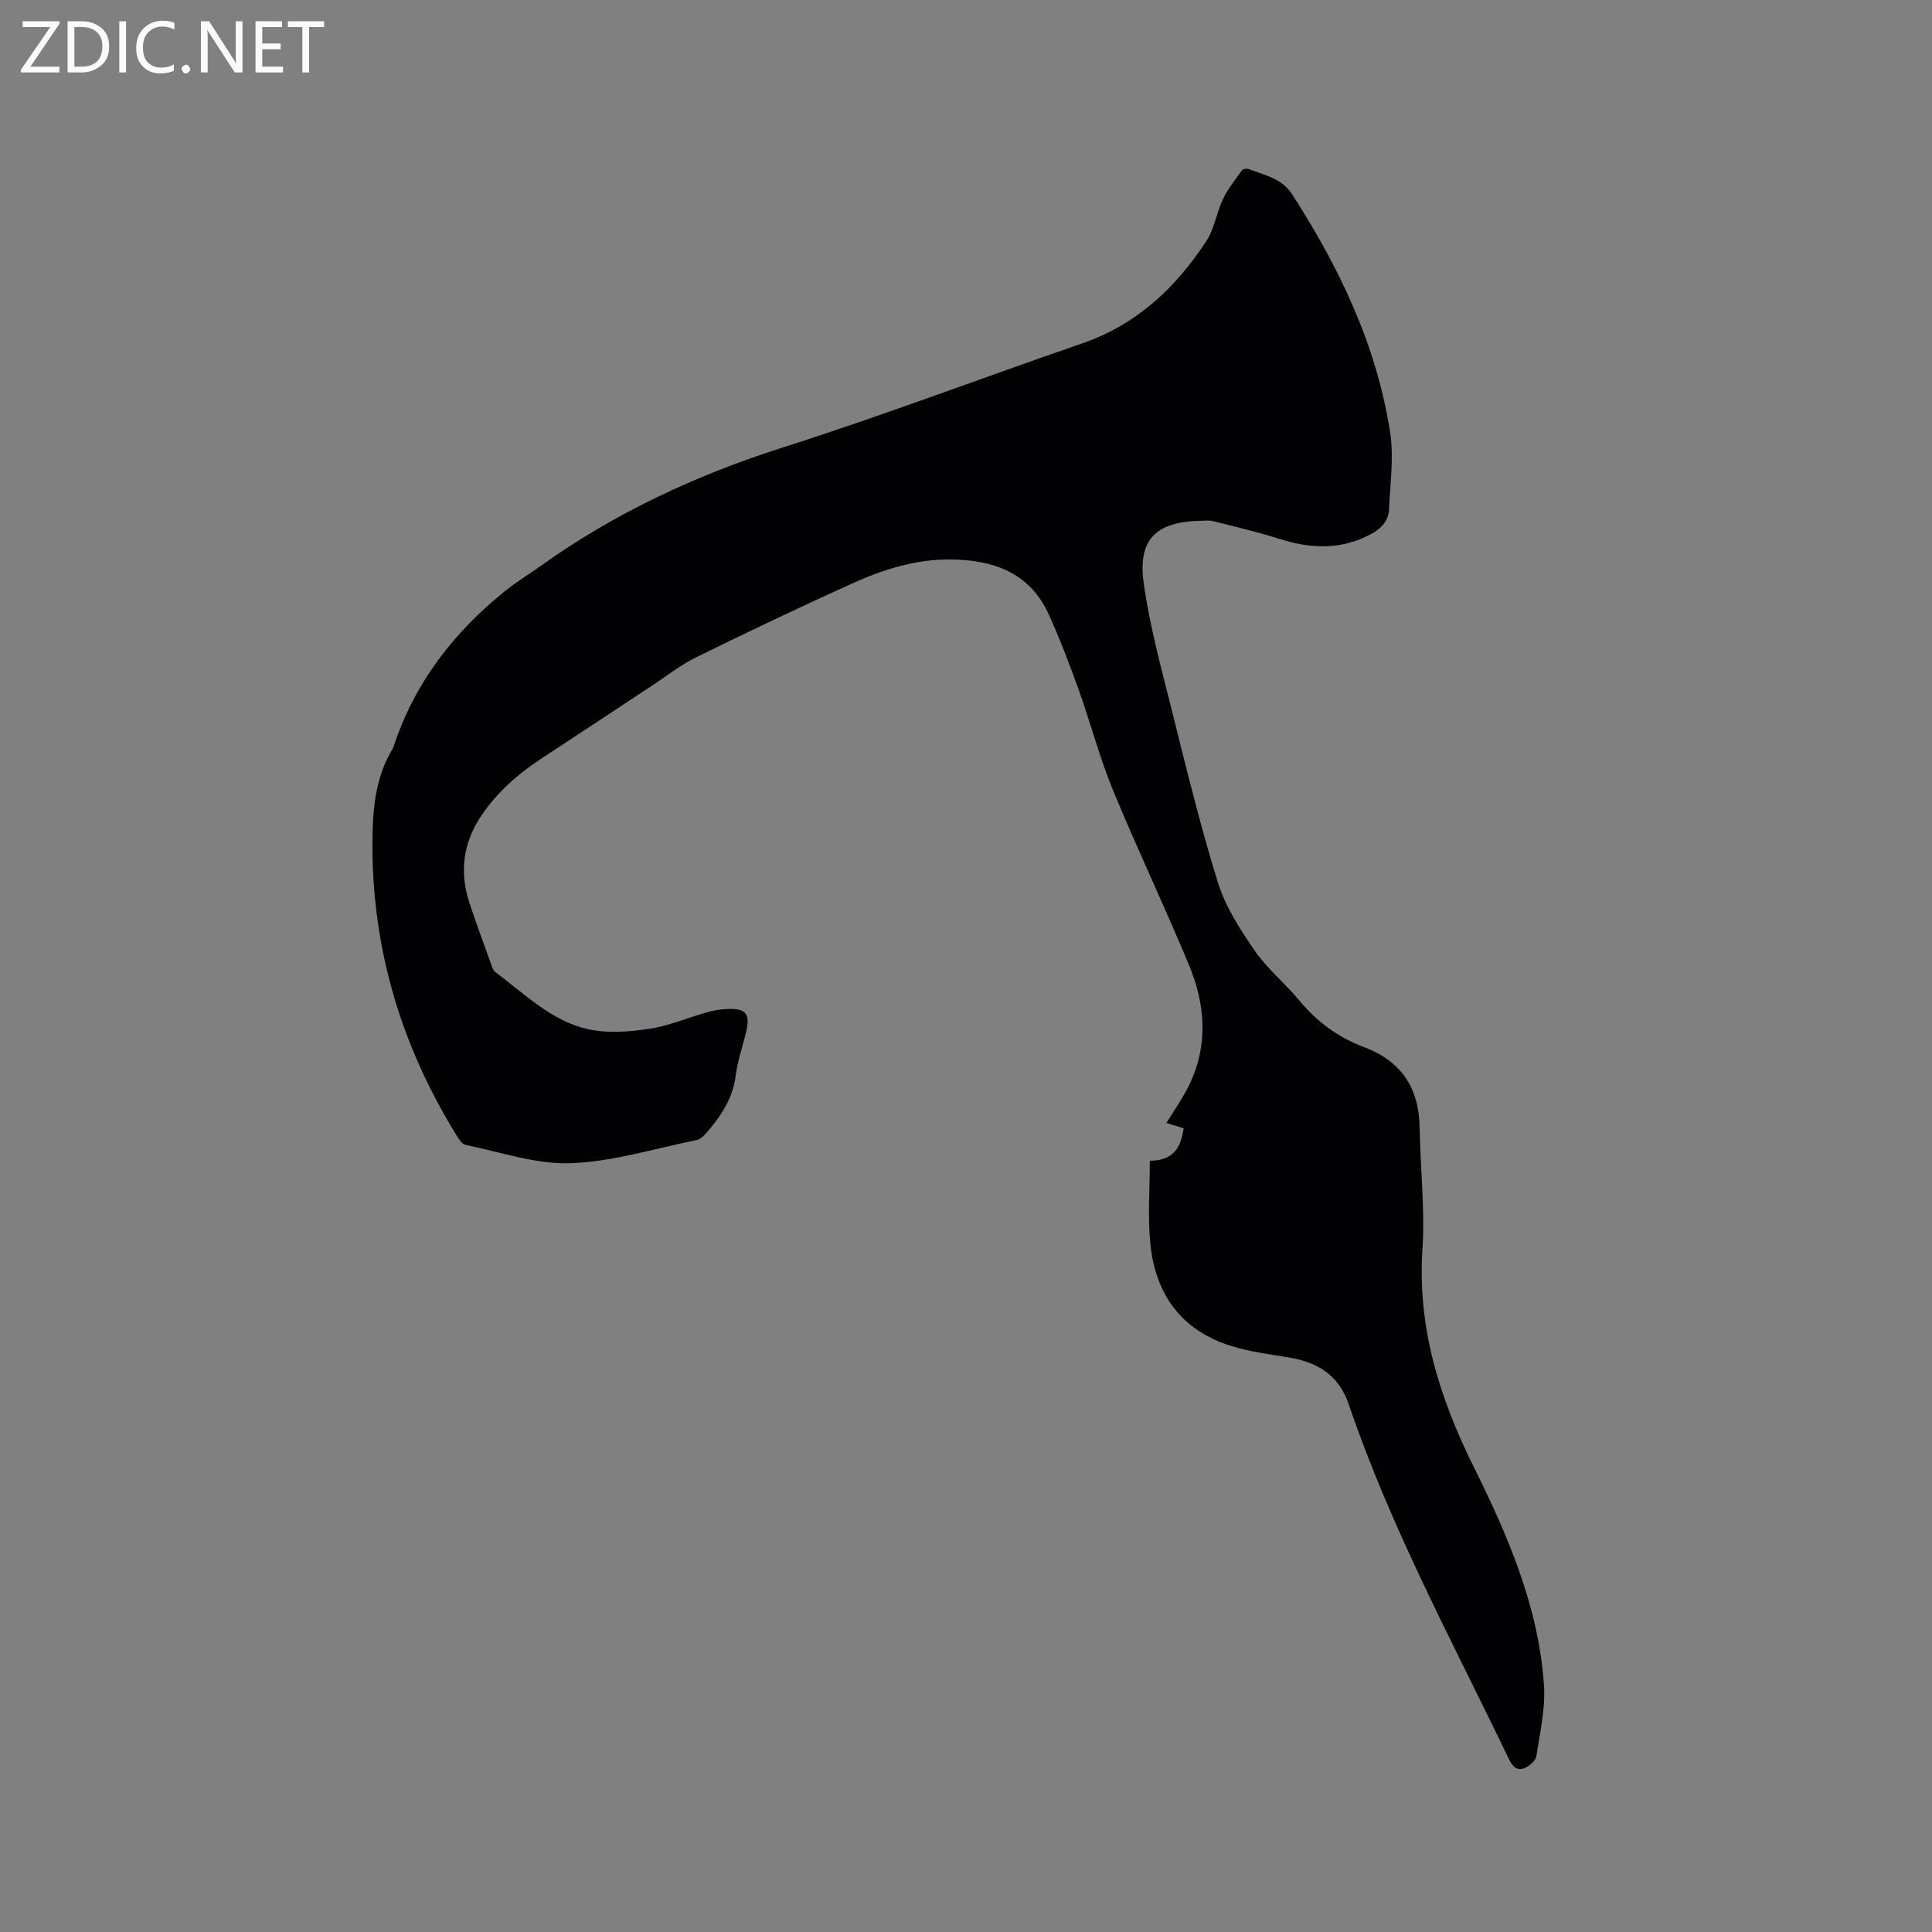 <svg enable-background="new 0 0 400 400" viewBox="0 0 400 400" xmlns="http://www.w3.org/2000/svg"><rect x="0" y="0" width="400" height="400" fill="#808080" stroke="none"/><path d="m238.06 240.32c5.14-.04 6.41-2.97 7.01-6.72-1.25-.38-2.42-.75-3.57-1.1 1.65-2.72 3.45-5.23 4.76-7.97 3.94-8.19 3.29-16.58-.07-24.67-5.06-12.21-10.77-24.15-15.8-36.37-2.77-6.73-4.6-13.83-7.06-20.69-1.89-5.27-3.89-10.51-6.2-15.6-3.93-8.68-11.52-11.28-20.3-11.37-7.24-.08-14.04 2.09-20.53 5.03-10.8 4.89-21.51 9.98-32.14 15.21-3.29 1.62-6.24 3.96-9.33 5.99-7.52 4.95-15.01 9.93-22.55 14.86-4.93 3.22-9.28 7-12.61 11.93-3.84 5.69-4.57 11.74-2.45 18.17 1.4 4.22 2.94 8.39 4.45 12.57.21.59.41 1.32.86 1.65 6.01 4.48 11.52 10.03 19 11.79 4.06.96 8.6.61 12.8-.01 4.14-.61 8.12-2.34 12.19-3.48 1.31-.37 2.7-.58 4.06-.64 3.9-.15 4.81 1.01 3.88 4.83-.72 2.98-1.75 5.93-2.14 8.95-.6 4.79-3.11 8.46-6.11 11.93-.52.6-1.24 1.27-1.97 1.42-8.68 1.76-17.35 4.49-26.1 4.8-7.2.26-14.51-2.33-21.74-3.79-.73-.15-1.4-1.2-1.87-1.97-11.47-18.54-17.51-38.67-17.42-60.53.03-6.81.53-13.56 4.23-19.59.05-.09.08-.2.12-.3 4.35-13.28 12.53-23.83 23.33-32.46 2.22-1.78 4.69-3.26 7.01-4.92 15.36-10.99 32.16-18.85 50.19-24.6 20.86-6.65 41.36-14.44 62.08-21.58 11.26-3.88 19.35-11.51 25.69-21.17 1.67-2.55 2.1-5.88 3.44-8.69 1.02-2.14 2.55-4.04 3.95-5.98.21-.29 1.03-.4 1.42-.25 3.26 1.31 6.76 1.82 9.01 5.31 9.78 15.21 17.47 31.28 20.24 49.27.79 5.13-.02 10.53-.23 15.8-.1 2.39-1.49 3.96-3.63 5.13-6.22 3.4-12.53 3.14-19.07 1.06-4.51-1.44-9.14-2.51-13.73-3.68-.8-.2-1.69-.08-2.54-.07-9.33.19-13.13 3.85-11.81 13.07 1.25 8.76 3.6 17.39 5.76 26 3.01 12.01 5.93 24.07 9.6 35.88 1.56 5.01 4.6 9.69 7.62 14.07 2.56 3.72 6.21 6.67 9.11 10.18 3.67 4.46 8.13 7.76 13.47 9.76 7.83 2.93 11.44 8.54 11.56 16.77.12 8.37 1.11 16.78.57 25.1-1.06 16.26 3.56 30.83 10.67 45.15 7.07 14.23 13.39 28.92 14.49 45.07.33 4.86-.82 9.85-1.58 14.73-.15.96-1.47 2.09-2.5 2.49-1.7.66-2.56-.61-3.28-2.1-11.59-24.13-24.39-47.72-33.03-73.17-2.13-6.28-6.63-8.86-12.71-9.82-3.96-.63-7.99-1.18-11.8-2.38-10.23-3.23-15.56-10.72-16.59-21.11-.57-5.63-.11-11.35-.11-17.19z" fill="#010104"/><g fill="#fbfafa"><path d="m12.4 4.8-6.1 9h6v1.2h-8v-.5l6.1-8.9h-5.7v-1.2h7.6v.4z"/><path d="m14 15v-10.6h3c1.6 0 2.9.5 4 1.4s1.6 2.2 1.6 3.8-.5 3-1.6 3.9-2.4 1.5-4 1.5zm1.4-9.4v8.2h1.6c1.3 0 2.4-.4 3.1-1.1s1.1-1.8 1.1-3.1-.4-2.3-1.2-3-1.8-1-3.1-1z"/><path d="m26.1 4.4v10.6h-1.4v-10.6z"/><path d="m36.1 14.6c-.8.4-1.8.6-2.9.6-1.5 0-2.7-.5-3.6-1.4s-1.4-2.2-1.4-3.8c0-1.7.5-3.1 1.5-4.1s2.3-1.6 3.9-1.6c1 0 1.8.1 2.5.4v1.4c-.8-.4-1.6-.6-2.5-.6-1.2 0-2.1.4-2.9 1.2s-1.1 1.8-1.1 3.2c0 1.3.3 2.3 1 3s1.6 1.1 2.7 1.1c1 0 2-.2 2.7-.7v1.3z"/><path d="m37.6 14.3c0-.2.1-.5.3-.6s.4-.3.6-.3c.3 0 .5.1.6.3s.3.4.3.6-.1.4-.3.6-.4.3-.6.3c-.3 0-.5-.1-.6-.3s-.3-.4-.3-.6z"/><path d="m50.2 15h-1.6l-5.3-8.2c-.2-.2-.3-.5-.4-.7 0 .2.1.7.1 1.5v7.4h-1.4v-10.6h1.7l5.2 8.1c.2.4.4.6.4.7 0-.3-.1-.8-.1-1.5v-7.3h1.4z"/><path d="m58.6 15h-5.7v-10.6h5.5v1.2h-4.1v3.4h3.8v1.2h-3.8v3.6h4.3z"/><path d="m67.1 5.6h-3.1v9.4h-1.4v-9.4h-3v-1.2h7.5z"/></g></svg>